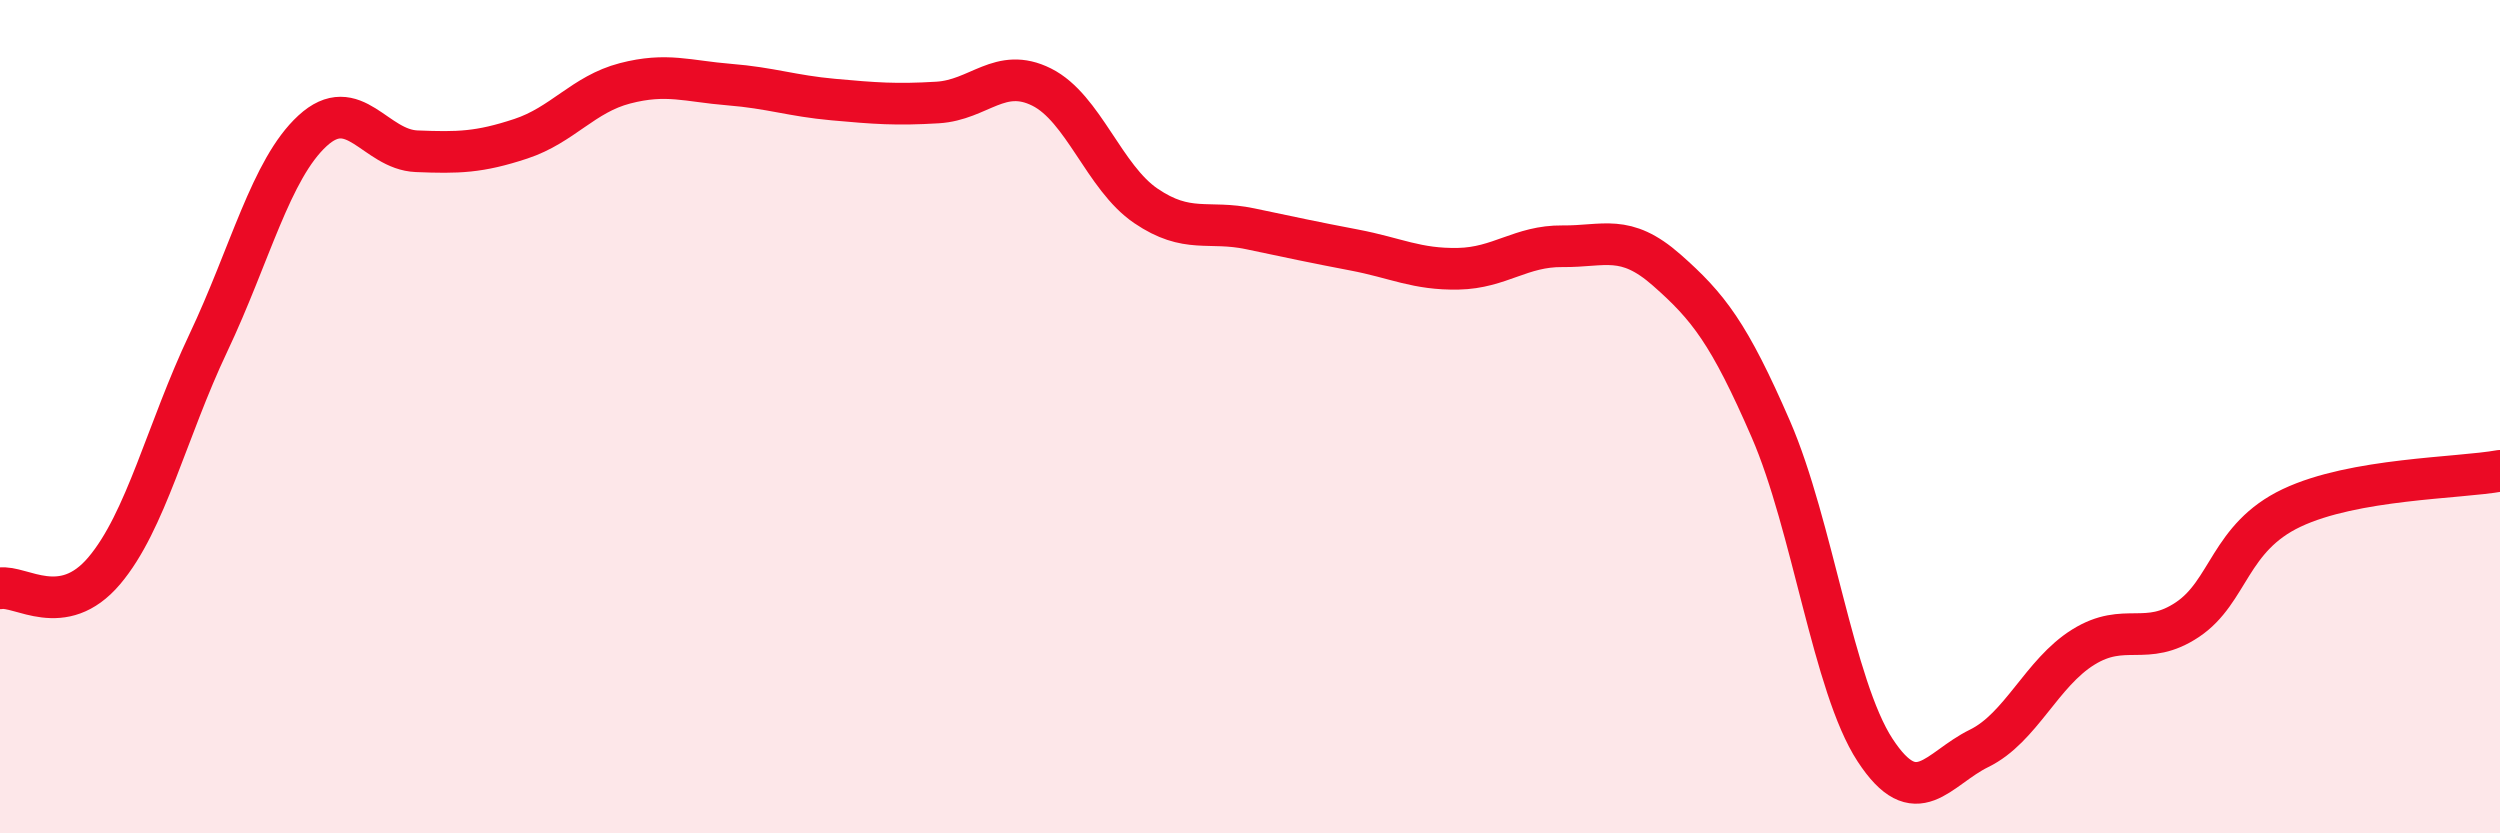 
    <svg width="60" height="20" viewBox="0 0 60 20" xmlns="http://www.w3.org/2000/svg">
      <path
        d="M 0,14.12 C 0.5,14.04 1.5,14.88 2.5,13.7 C 3.5,12.52 4,10.34 5,8.23 C 6,6.12 6.5,4.06 7.5,3.14 C 8.5,2.22 9,3.59 10,3.63 C 11,3.67 11.5,3.66 12.5,3.33 C 13.5,3 14,2.26 15,2 C 16,1.74 16.5,1.95 17.5,2.03 C 18.5,2.11 19,2.3 20,2.39 C 21,2.48 21.5,2.52 22.5,2.46 C 23.5,2.4 24,1.59 25,2.09 C 26,2.59 26.5,4.26 27.5,4.94 C 28.5,5.62 29,5.28 30,5.49 C 31,5.7 31.5,5.81 32.5,6 C 33.5,6.19 34,6.47 35,6.45 C 36,6.43 36.5,5.9 37.5,5.91 C 38.5,5.92 39,5.6 40,6.48 C 41,7.36 41.5,8 42.5,10.3 C 43.5,12.6 44,16.47 45,18 C 46,19.53 46.5,18.45 47.5,17.96 C 48.5,17.47 49,16.15 50,15.53 C 51,14.91 51.5,15.54 52.5,14.87 C 53.5,14.2 53.5,12.9 55,12.19 C 56.5,11.48 59,11.48 60,11.3L60 20L0 20Z"
        fill="#EB0A25"
        opacity="0.1"
        stroke-linecap="round"
        stroke-linejoin="round"
      />
      <path
        d="M 0,14.12 C 0.5,14.04 1.5,14.88 2.5,13.7 C 3.5,12.52 4,10.34 5,8.23 C 6,6.12 6.5,4.06 7.5,3.14 C 8.5,2.22 9,3.59 10,3.63 C 11,3.67 11.5,3.66 12.5,3.33 C 13.5,3 14,2.26 15,2 C 16,1.74 16.5,1.95 17.5,2.03 C 18.5,2.11 19,2.3 20,2.39 C 21,2.48 21.5,2.52 22.5,2.46 C 23.5,2.4 24,1.59 25,2.09 C 26,2.59 26.5,4.26 27.5,4.94 C 28.5,5.62 29,5.28 30,5.49 C 31,5.7 31.5,5.81 32.5,6 C 33.5,6.19 34,6.47 35,6.45 C 36,6.43 36.5,5.9 37.5,5.91 C 38.5,5.92 39,5.6 40,6.48 C 41,7.36 41.5,8 42.5,10.3 C 43.5,12.6 44,16.47 45,18 C 46,19.53 46.5,18.45 47.5,17.96 C 48.5,17.47 49,16.15 50,15.53 C 51,14.91 51.5,15.54 52.5,14.87 C 53.5,14.2 53.5,12.9 55,12.19 C 56.5,11.48 59,11.48 60,11.3"
        stroke="#EB0A25"
        stroke-width="1"
        fill="none"
        stroke-linecap="round"
        stroke-linejoin="round"
      />
    </svg>
  